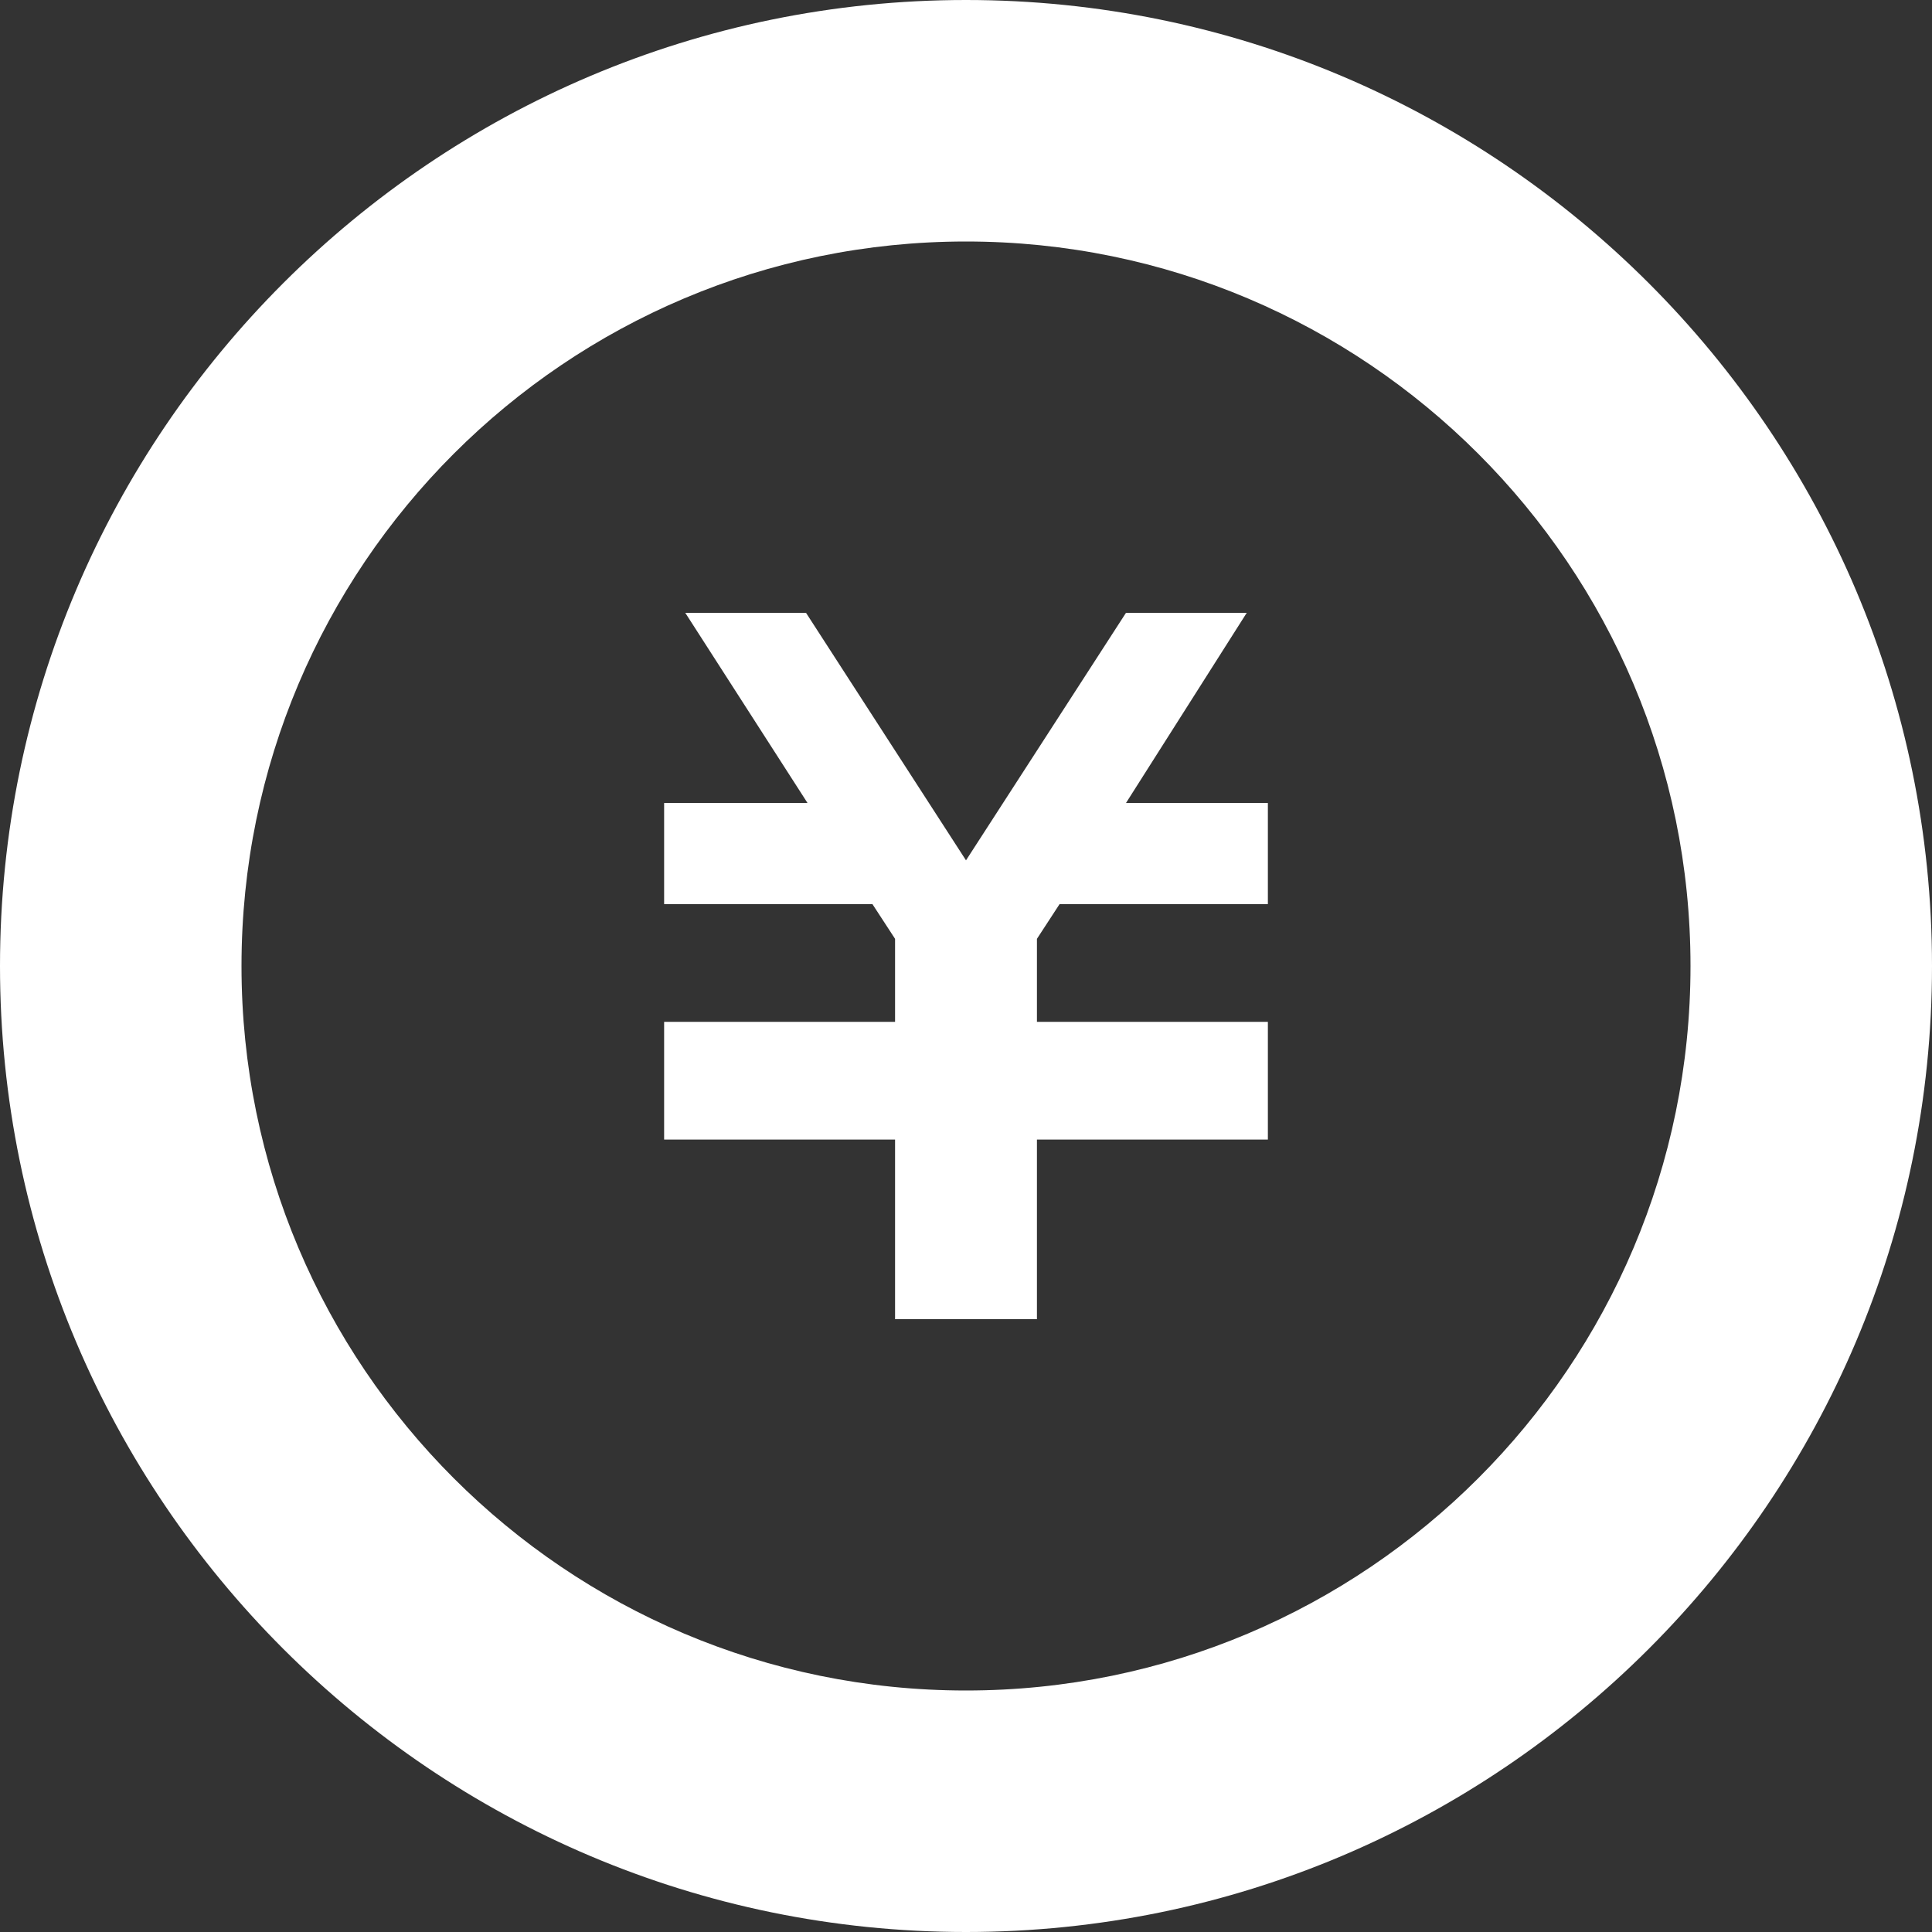 <?xml version="1.0" encoding="UTF-8"?> <svg xmlns="http://www.w3.org/2000/svg" xmlns:xlink="http://www.w3.org/1999/xlink" version="1.1" id="レイヤー_1" x="0px" y="0px" viewBox="0 0 128 128" style="enable-background:new 0 0 128 128;" xml:space="preserve" preserveAspectRatio="xMinYMid" width="128" height="128"><rect x="0" y="0" width="128" height="128" fill="#333333" stroke="none"/> <style type="text/css"> .st0{fill:#fff;} </style> <g> <polygon class="st0" points="84,59.9 70.2,59.9 68.7,62.2 68.7,67.7 84,67.7 84,67.7 84,74.4 84,75.5 68.7,75.5 68.7,87.4 59.3,87.4 59.3,75.5 44,75.5 44,74.4 44,67.7 44,67.7 59.3,67.7 59.3,62.2 57.8,59.9 44,59.9 44,53.2 53.5,53.2 45.4,40.6 53.4,40.6 64,57 74.6,40.6 82.6,40.6 74.6,53.2 84,53.2 "></polygon> <path class="st0" d="M64,16c26.5,0,48,21.5,48,48s-21.5,48-48,48c-26.5,0-48-21.5-48-48S37.5,16,64,16 M64,0C28.7,0,0,28.7,0,64 c0,35.3,28.7,64,64,64c35.3,0,64-28.7,64-64C128,28.7,99.3,0,64,0z"></path> </g> </svg> 